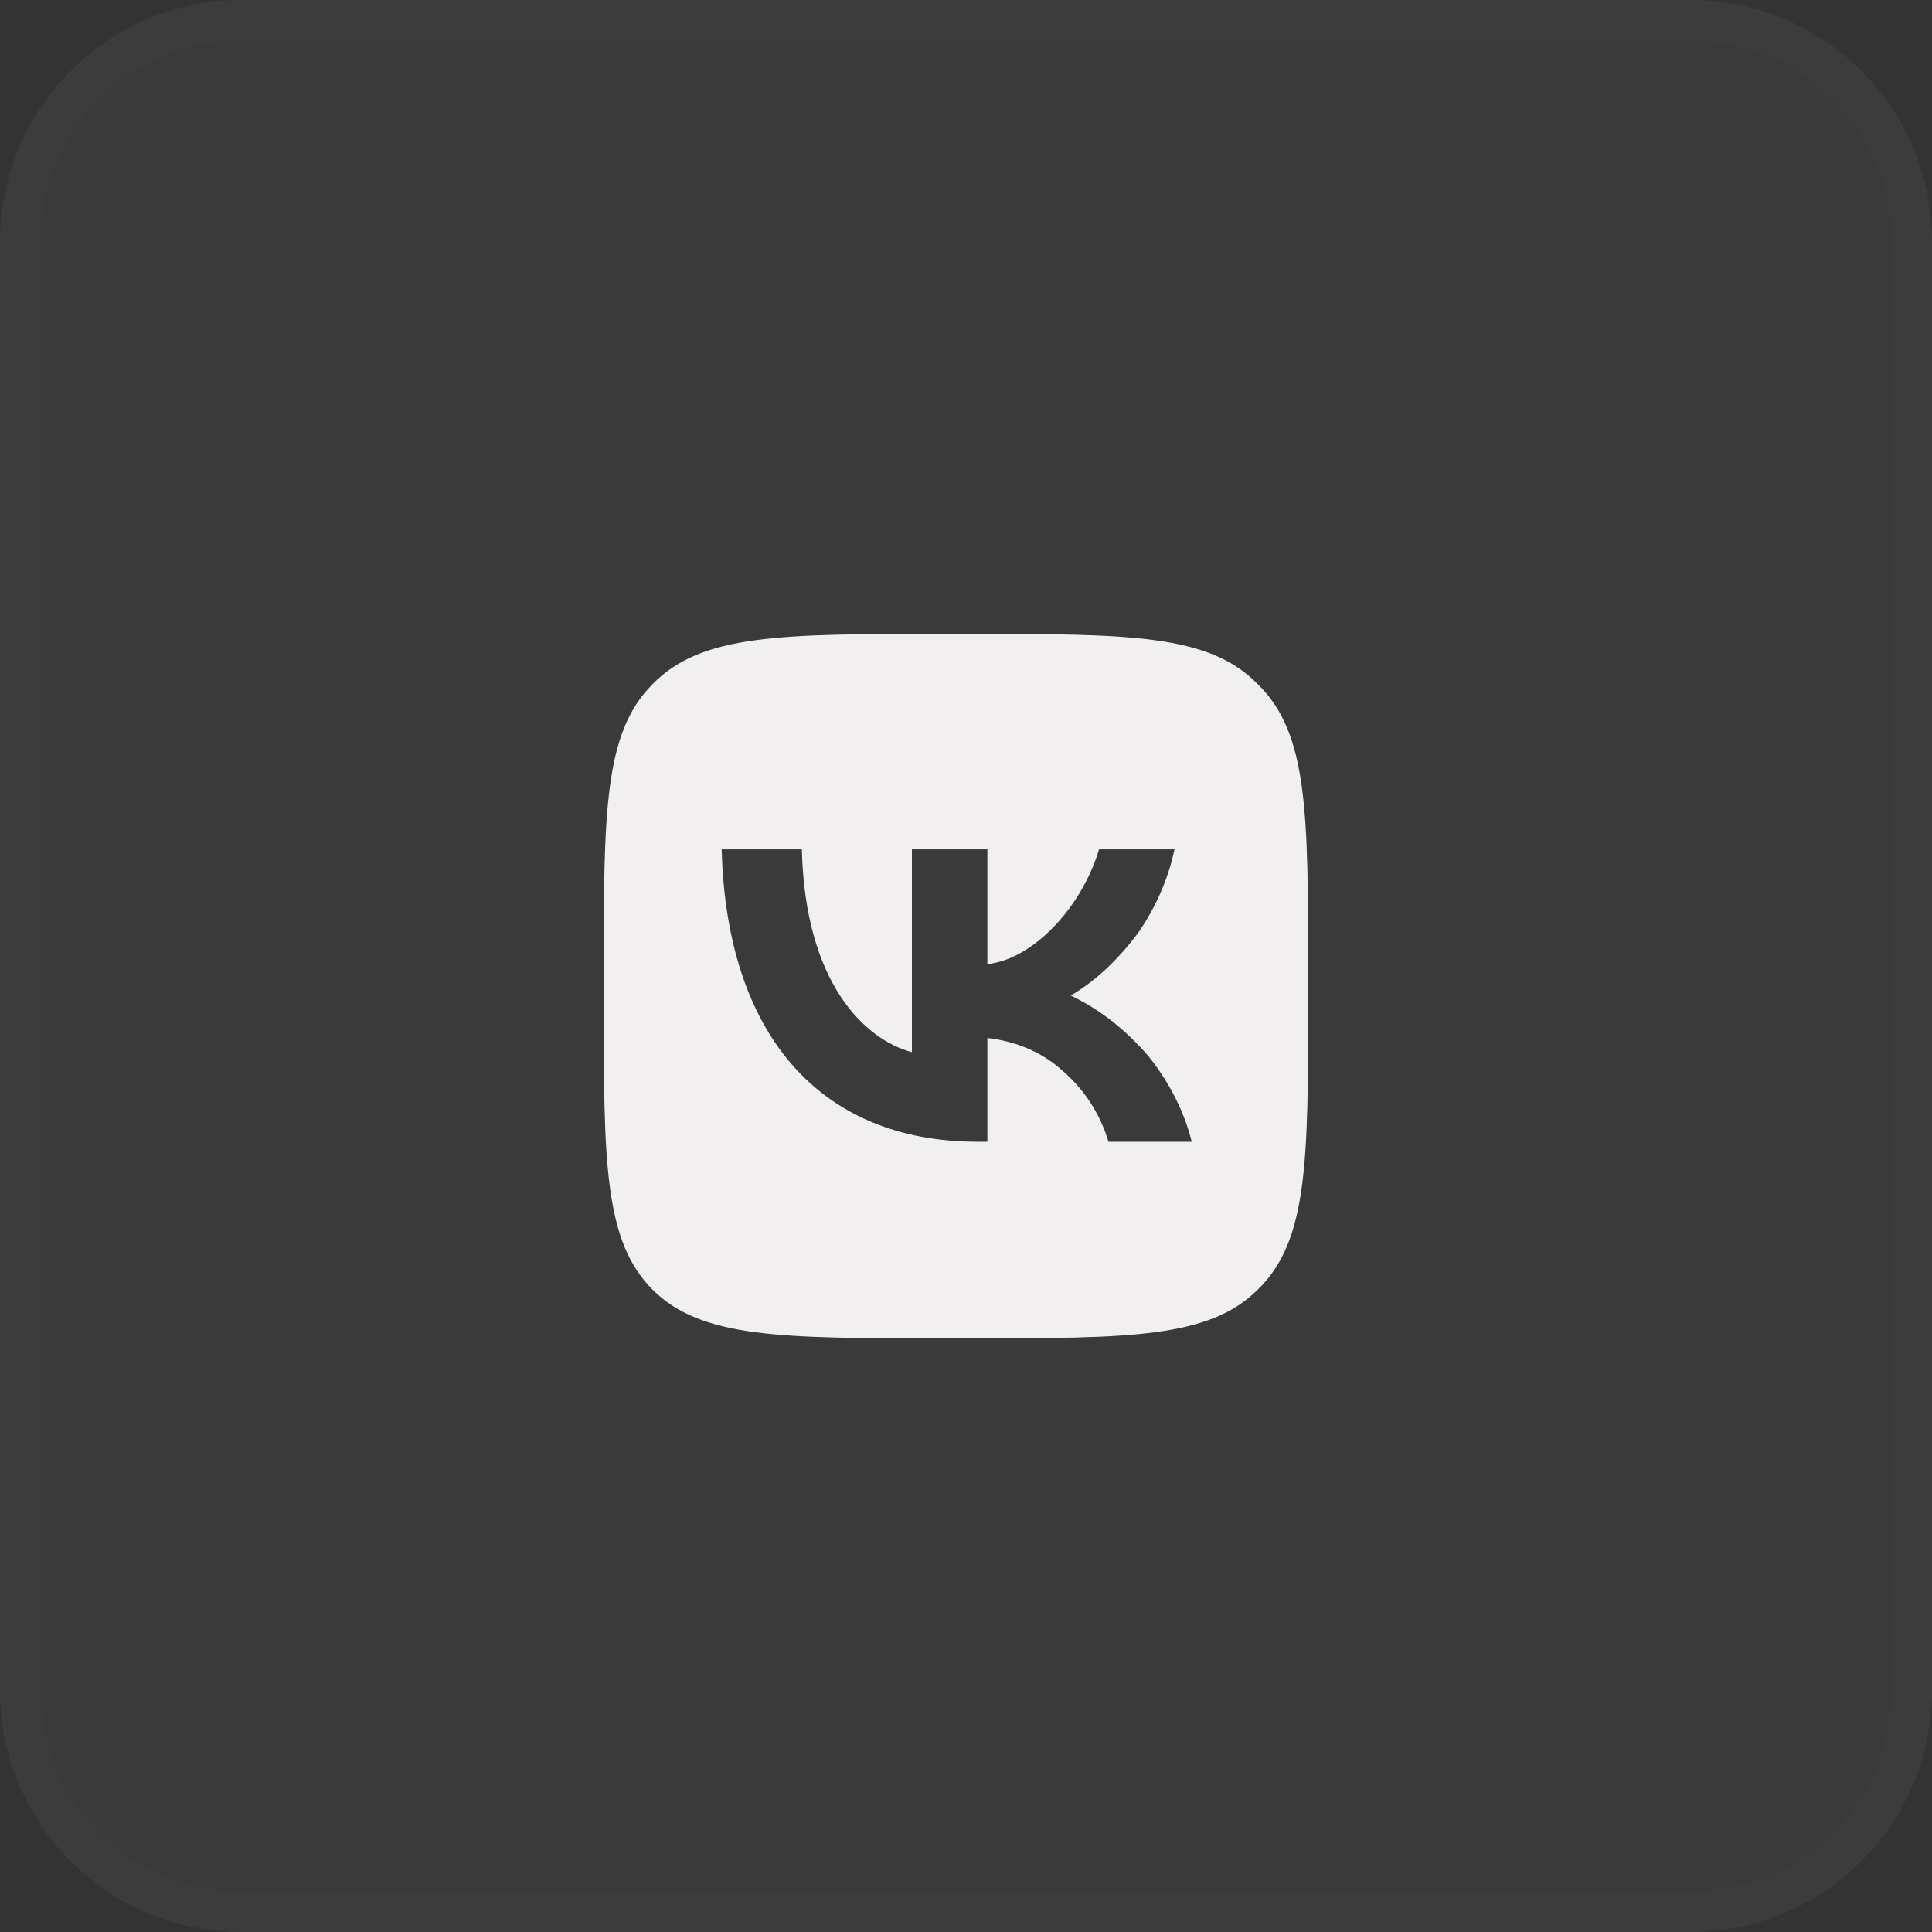 <svg width="48" height="48" viewBox="0 0 48 48" fill="none" xmlns="http://www.w3.org/2000/svg">
<rect x="0" y="0" width="48" height="48" fill="#333333" stroke="none"/>
<path d="M0 6C0 2.686 2.686 0 6 0H42C45.314 0 48 2.686 48 6V42C48 45.314 45.314 48 42 48H6C2.686 48 0 45.314 0 42V6Z" fill="#FBE5E5" fill-opacity="0.04"/>
<path d="M0.5 6C0.5 2.962 2.962 0.5 6 0.5H42C45.038 0.5 47.5 2.962 47.5 6V42C47.5 45.038 45.038 47.5 42 47.5H6C2.962 47.5 0.5 45.038 0.5 42V6Z" stroke="#FBE5E5" stroke-opacity="0.01"/>
<path d="M16.211 17C17.422 15.75 19.414 15.75 23.398 15.75H24.062C28.047 15.75 30.039 15.75 31.25 17C32.5 18.211 32.5 20.203 32.5 24.188V24.852C32.5 28.836 32.5 30.828 31.25 32.039C30.039 33.25 28.047 33.25 24.062 33.25H23.398C19.414 33.25 17.422 33.25 16.211 32.039C15 30.828 15 28.836 15 24.852V24.188C15 20.203 15 18.211 16.211 17ZM17.93 21.102C18.047 25.633 20.312 28.367 24.297 28.367H24.531V25.789C25.234 25.867 25.898 26.141 26.406 26.609C26.953 27.078 27.344 27.703 27.539 28.367H29.609C29.414 27.586 29.023 26.844 28.516 26.219C27.969 25.594 27.344 25.086 26.602 24.734C27.266 24.344 27.812 23.797 28.281 23.172C28.711 22.547 29.023 21.844 29.18 21.102H27.305C26.875 22.547 25.664 23.836 24.531 23.953V21.102H22.656V26.141C21.484 25.828 20 24.422 19.922 21.102H17.93Z" fill="#F1EFEF"/>
</svg>
